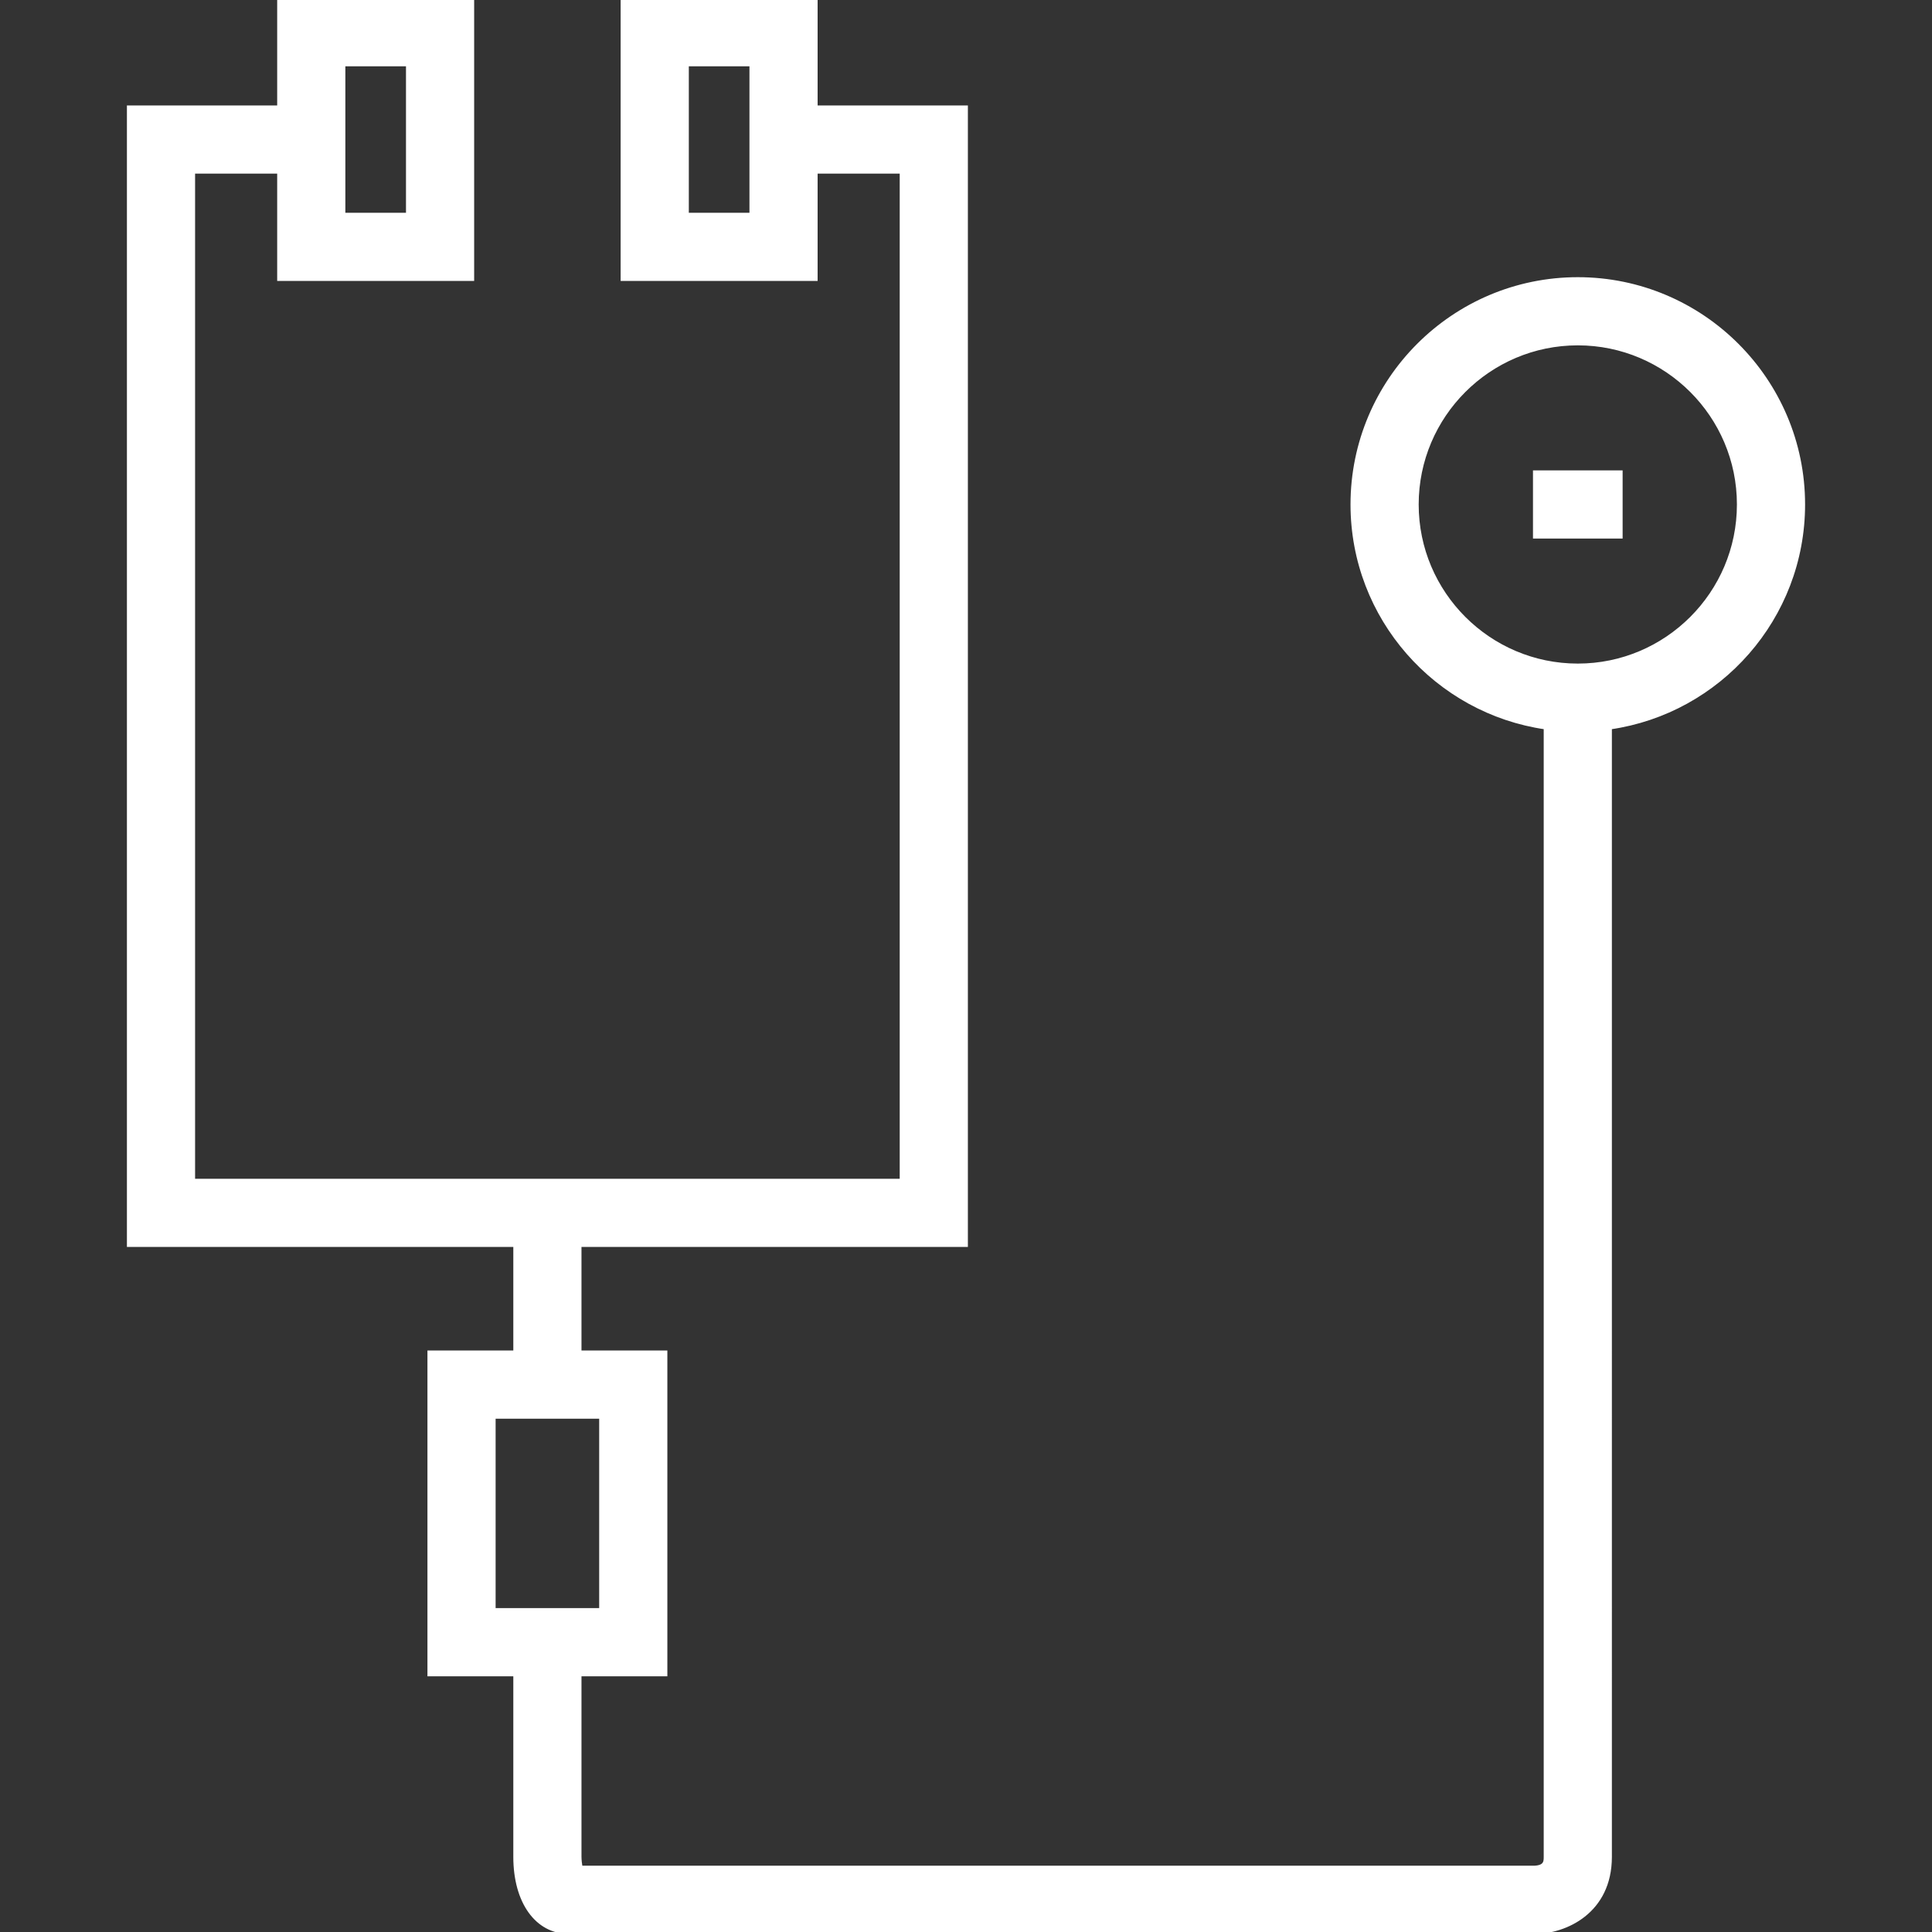<?xml version="1.0" encoding="UTF-8"?> <svg xmlns="http://www.w3.org/2000/svg" xmlns:xlink="http://www.w3.org/1999/xlink" fill="#ffffff" version="1.1" id="Layer_1" viewBox="0 0 512 512" xml:space="preserve" width="800px" height="800px" stroke="#ffffff"><rect x="0" y="0" width="512" height="512" fill="#333333" stroke="none"/> <g id="SVGRepo_bgCarrier" stroke-width="0"></g> <g id="SVGRepo_tracerCarrier" stroke-linecap="round" stroke-linejoin="round"></g> <g id="SVGRepo_iconCarrier"> <g> <g> <path d="M418.133,73.956c-32.936,0-59.733,26.796-59.733,59.733c0,30.04,22.292,54.959,51.2,59.114v299.286 c0,1.204,0,2.7-2.961,2.844H153.89c-0.166-0.911-0.282-1.977-0.29-2.844v-48.356h22.756V358.4H153.6v-28.444H256V28.444h-39.822V0 h-51.2v73.956h51.2V45.511h22.756v267.378H51.2V45.511h22.756v28.444h51.2V0h-51.2v28.444H34.133v301.511h102.4V358.4h-22.756 v85.333h22.756v48.356c0,11.909,5.715,19.911,14.222,19.911h256c8.003,0,19.911-5.303,19.911-19.911V192.803 c28.908-4.155,51.2-29.075,51.2-59.114C477.867,100.751,451.07,73.956,418.133,73.956z M199.111,56.889h-17.067V17.067h17.067 V56.889z M91.022,17.067h17.067v39.822H91.022V17.067z M130.844,426.667v-51.2h28.444v51.2H130.844z M418.133,176.356 c-23.527,0-42.667-19.14-42.667-42.667s19.14-42.667,42.667-42.667s42.667,19.14,42.667,42.667S441.66,176.356,418.133,176.356z"></path> </g> </g> <g> <g> <rect x="406.756" y="125.156" width="22.756" height="17.067"></rect> </g> </g> </g> </svg> 